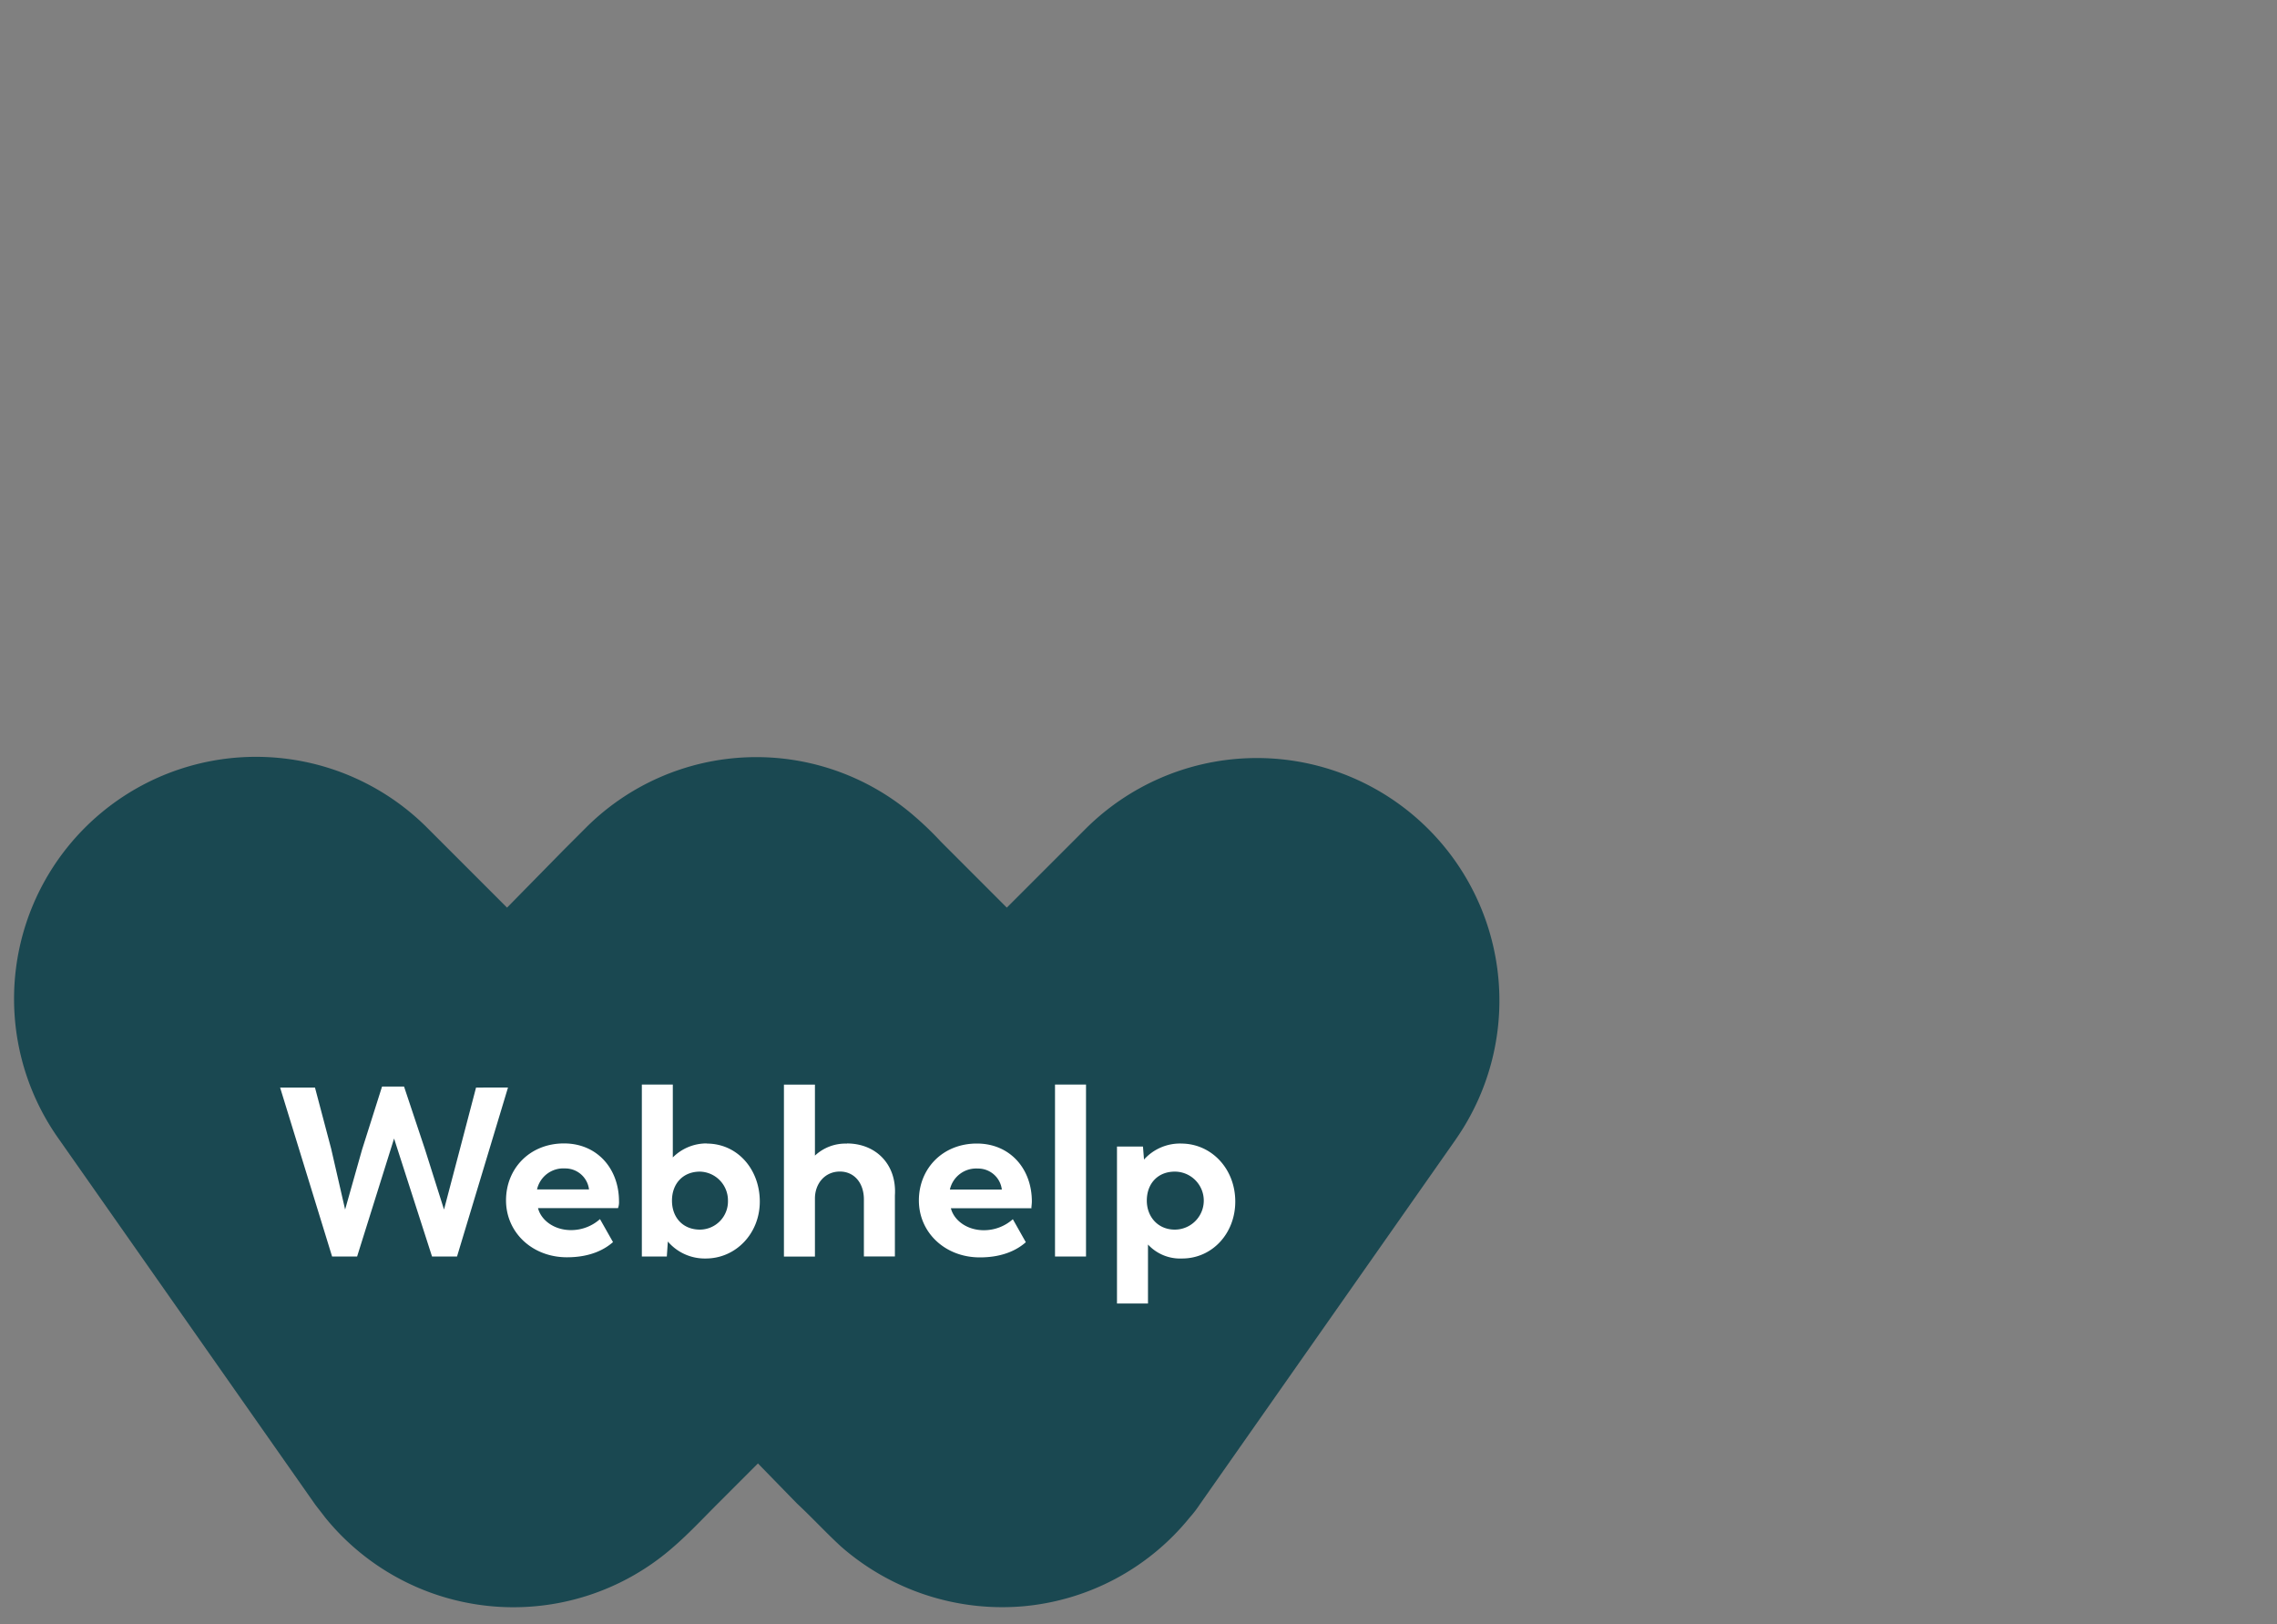 <svg id="Layer_1" data-name="Layer 1" xmlns="http://www.w3.org/2000/svg" viewBox="0 0 600 428"><rect x="0" y="0" width="600" height="428" fill="#808080" stroke="none"/><defs><style>.cls-1{fill:#1a4851;}.cls-2{fill:#fff;}</style></defs><title>partneru_logo_krasaini</title><path id="Path" class="cls-1" d="M383.58,300.27l-67.43,96.14h0a29.2,29.2,0,0,1-2.64,3.43,63.73,63.73,0,0,1-44.25,23.44,64.48,64.48,0,0,1-47.68-15.8c-4-3.69-7.63-7.64-11.59-11.33l-10.27-10.54-10.53,10.54c-4,4-7.64,7.9-11.59,11.33a63.86,63.86,0,0,1-91.93-7.64c-.79-1.06-1.85-2.37-2.64-3.43L15.6,300.27a63.76,63.76,0,0,1,97.2-81.92l20.81,20.81,15-15.28,5.53-5.53a63.52,63.52,0,0,1,86.66-3.42,86.76,86.76,0,0,1,7.12,6.84l17.38,17.39,20.81-20.81a63.91,63.91,0,0,1,97.46,81.92"/><path id="Shape" class="cls-2" d="M125.44,286.57l-4.21,16.07L117,318.71l-5-15.81-5.53-16.59h-5.8L95.41,302.9l-4.47,15.81-3.69-16.07L83,286.57H73.81l13.7,44.52H94.1L103.84,300l10,31.08h6.59l13.43-44.52Zm37.67,30c0-8.69-5.8-15.28-14.49-15.28-9,0-15.28,6.59-15.28,15s6.85,15,16.07,15c6.59,0,10.27-2.37,12.12-4l-3.43-6.06a11.43,11.43,0,0,1-7.63,2.9c-4.48,0-7.91-2.63-8.7-5.8h21.08a4.56,4.56,0,0,0,.26-1.84Zm-14.23-8.69a6.3,6.3,0,0,1,6.33,5.53h-13.7a7.1,7.1,0,0,1,7.37-5.53Zm37.41-6.59a12.55,12.55,0,0,0-9,3.69V285.78h-8.16v45.31h6.58l.27-3.95a12.79,12.79,0,0,0,10,4.47c7.91,0,14.23-6.58,14.23-15s-5.8-15.28-14-15.28ZM184.44,324c-4.47,0-7.37-3.16-7.37-7.64s2.9-7.64,7.37-7.64a7.58,7.58,0,0,1,7.38,7.64,7.43,7.43,0,0,1-7.38,7.64Zm38.73-22.66a11.75,11.75,0,0,0-8.43,3.16v-18.7h-8.17v45.31h8.17V315.81c0-3.95,2.63-7.11,6.58-7.11,3.69,0,6.32,2.9,6.32,7.37v15h8.17V315c.53-8.17-5-13.7-12.64-13.7ZM271.9,316.6c0-8.69-5.8-15.28-14.49-15.28-9,0-15.28,6.59-15.28,15s6.85,15,16.07,15c6.58,0,10.27-2.37,12.11-4l-3.42-6.06a11.45,11.45,0,0,1-7.64,2.9c-4.48,0-7.9-2.63-8.69-5.8H271.9c-.27.27,0-.79,0-1.84Zm-14.23-8.69a6.29,6.29,0,0,1,6.32,5.53H250.3a7.09,7.09,0,0,1,7.37-5.53ZM278,331.09h8.17V285.78H278Zm33.19-29.77a12.76,12.76,0,0,0-9.74,4.22l-.27-3.43h-6.85v41.36h8.17V327.93a11.53,11.53,0,0,0,9,3.68c7.9,0,14-6.58,14-15,0-8.69-6.33-15.28-14.23-15.28ZM309.56,324c-4.48,0-7.37-3.43-7.37-7.64,0-4.48,2.89-7.64,7.37-7.64a7.64,7.64,0,0,1,0,15.28Z"/></svg>